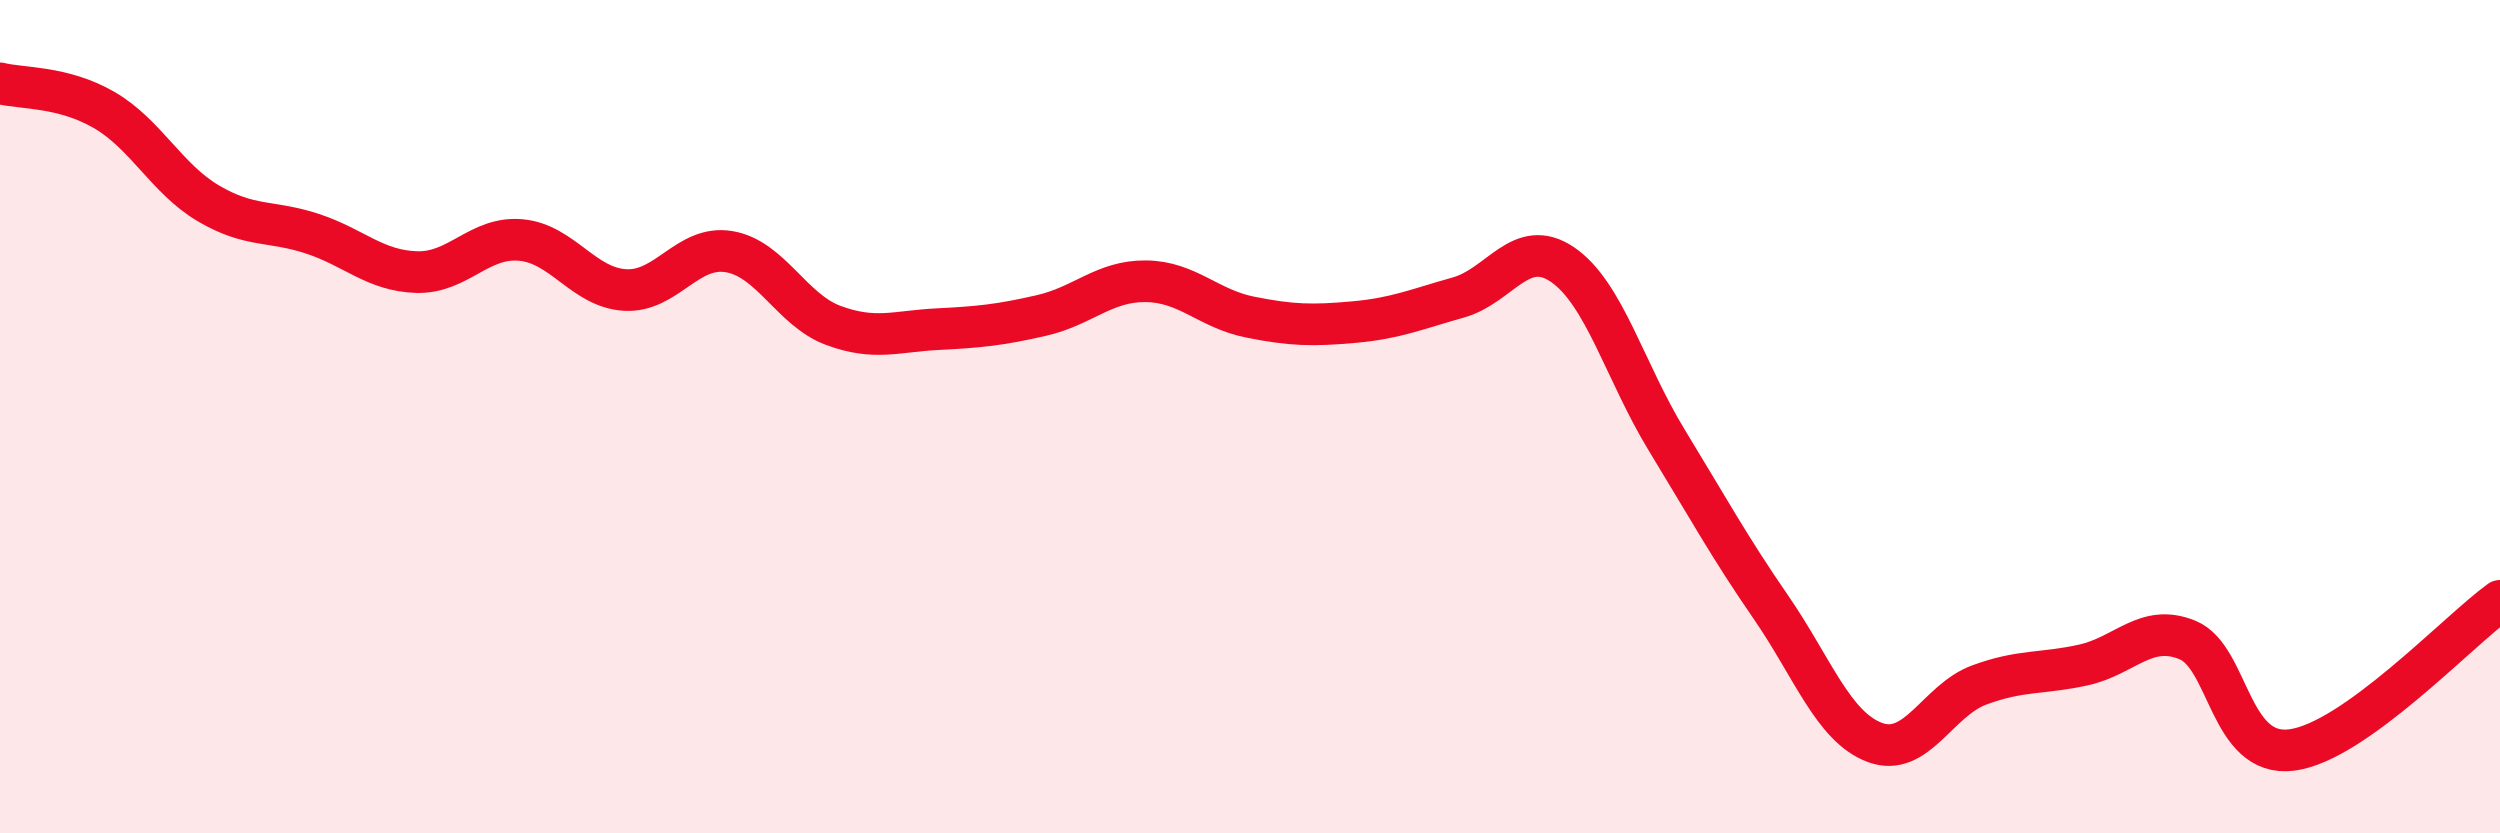 
    <svg width="60" height="20" viewBox="0 0 60 20" xmlns="http://www.w3.org/2000/svg">
      <path
        d="M 0,2 C 0.5,2.13 1.5,2.06 2.5,2.64 C 3.5,3.22 4,4.29 5,4.88 C 6,5.47 6.5,5.28 7.5,5.61 C 8.5,5.94 9,6.5 10,6.53 C 11,6.56 11.5,5.67 12.5,5.76 C 13.5,5.85 14,6.9 15,6.96 C 16,7.02 16.5,5.87 17.5,6.04 C 18.5,6.21 19,7.44 20,7.81 C 21,8.18 21.5,7.95 22.5,7.9 C 23.5,7.85 24,7.8 25,7.57 C 26,7.34 26.5,6.74 27.5,6.75 C 28.5,6.76 29,7.41 30,7.61 C 31,7.81 31.5,7.82 32.5,7.73 C 33.5,7.64 34,7.42 35,7.14 C 36,6.86 36.5,5.67 37.5,6.35 C 38.5,7.03 39,8.92 40,10.56 C 41,12.2 41.5,13.12 42.5,14.57 C 43.5,16.02 44,17.45 45,17.82 C 46,18.19 46.5,16.81 47.5,16.44 C 48.5,16.07 49,16.18 50,15.96 C 51,15.74 51.5,14.95 52.5,15.36 C 53.5,15.77 53.5,18.19 55,18 C 56.5,17.81 59,15.14 60,14.42L60 20L0 20Z"
        fill="#EB0A25"
        opacity="0.1"
        stroke-linecap="round"
        stroke-linejoin="round"
      />
      <path
        d="M 0,2 C 0.5,2.13 1.5,2.06 2.5,2.64 C 3.5,3.22 4,4.29 5,4.88 C 6,5.47 6.5,5.28 7.5,5.61 C 8.5,5.94 9,6.5 10,6.53 C 11,6.56 11.5,5.67 12.5,5.76 C 13.5,5.85 14,6.9 15,6.96 C 16,7.02 16.5,5.87 17.5,6.04 C 18.5,6.21 19,7.44 20,7.81 C 21,8.18 21.5,7.95 22.5,7.9 C 23.5,7.85 24,7.8 25,7.57 C 26,7.34 26.5,6.74 27.5,6.75 C 28.5,6.76 29,7.41 30,7.61 C 31,7.81 31.5,7.82 32.5,7.73 C 33.5,7.64 34,7.42 35,7.14 C 36,6.86 36.5,5.67 37.5,6.35 C 38.5,7.03 39,8.92 40,10.56 C 41,12.2 41.5,13.12 42.5,14.57 C 43.5,16.02 44,17.45 45,17.82 C 46,18.19 46.5,16.81 47.5,16.44 C 48.5,16.07 49,16.18 50,15.96 C 51,15.74 51.5,14.95 52.5,15.36 C 53.5,15.77 53.5,18.19 55,18 C 56.5,17.81 59,15.14 60,14.42"
        stroke="#EB0A25"
        stroke-width="1"
        fill="none"
        stroke-linecap="round"
        stroke-linejoin="round"
      />
    </svg>
  
